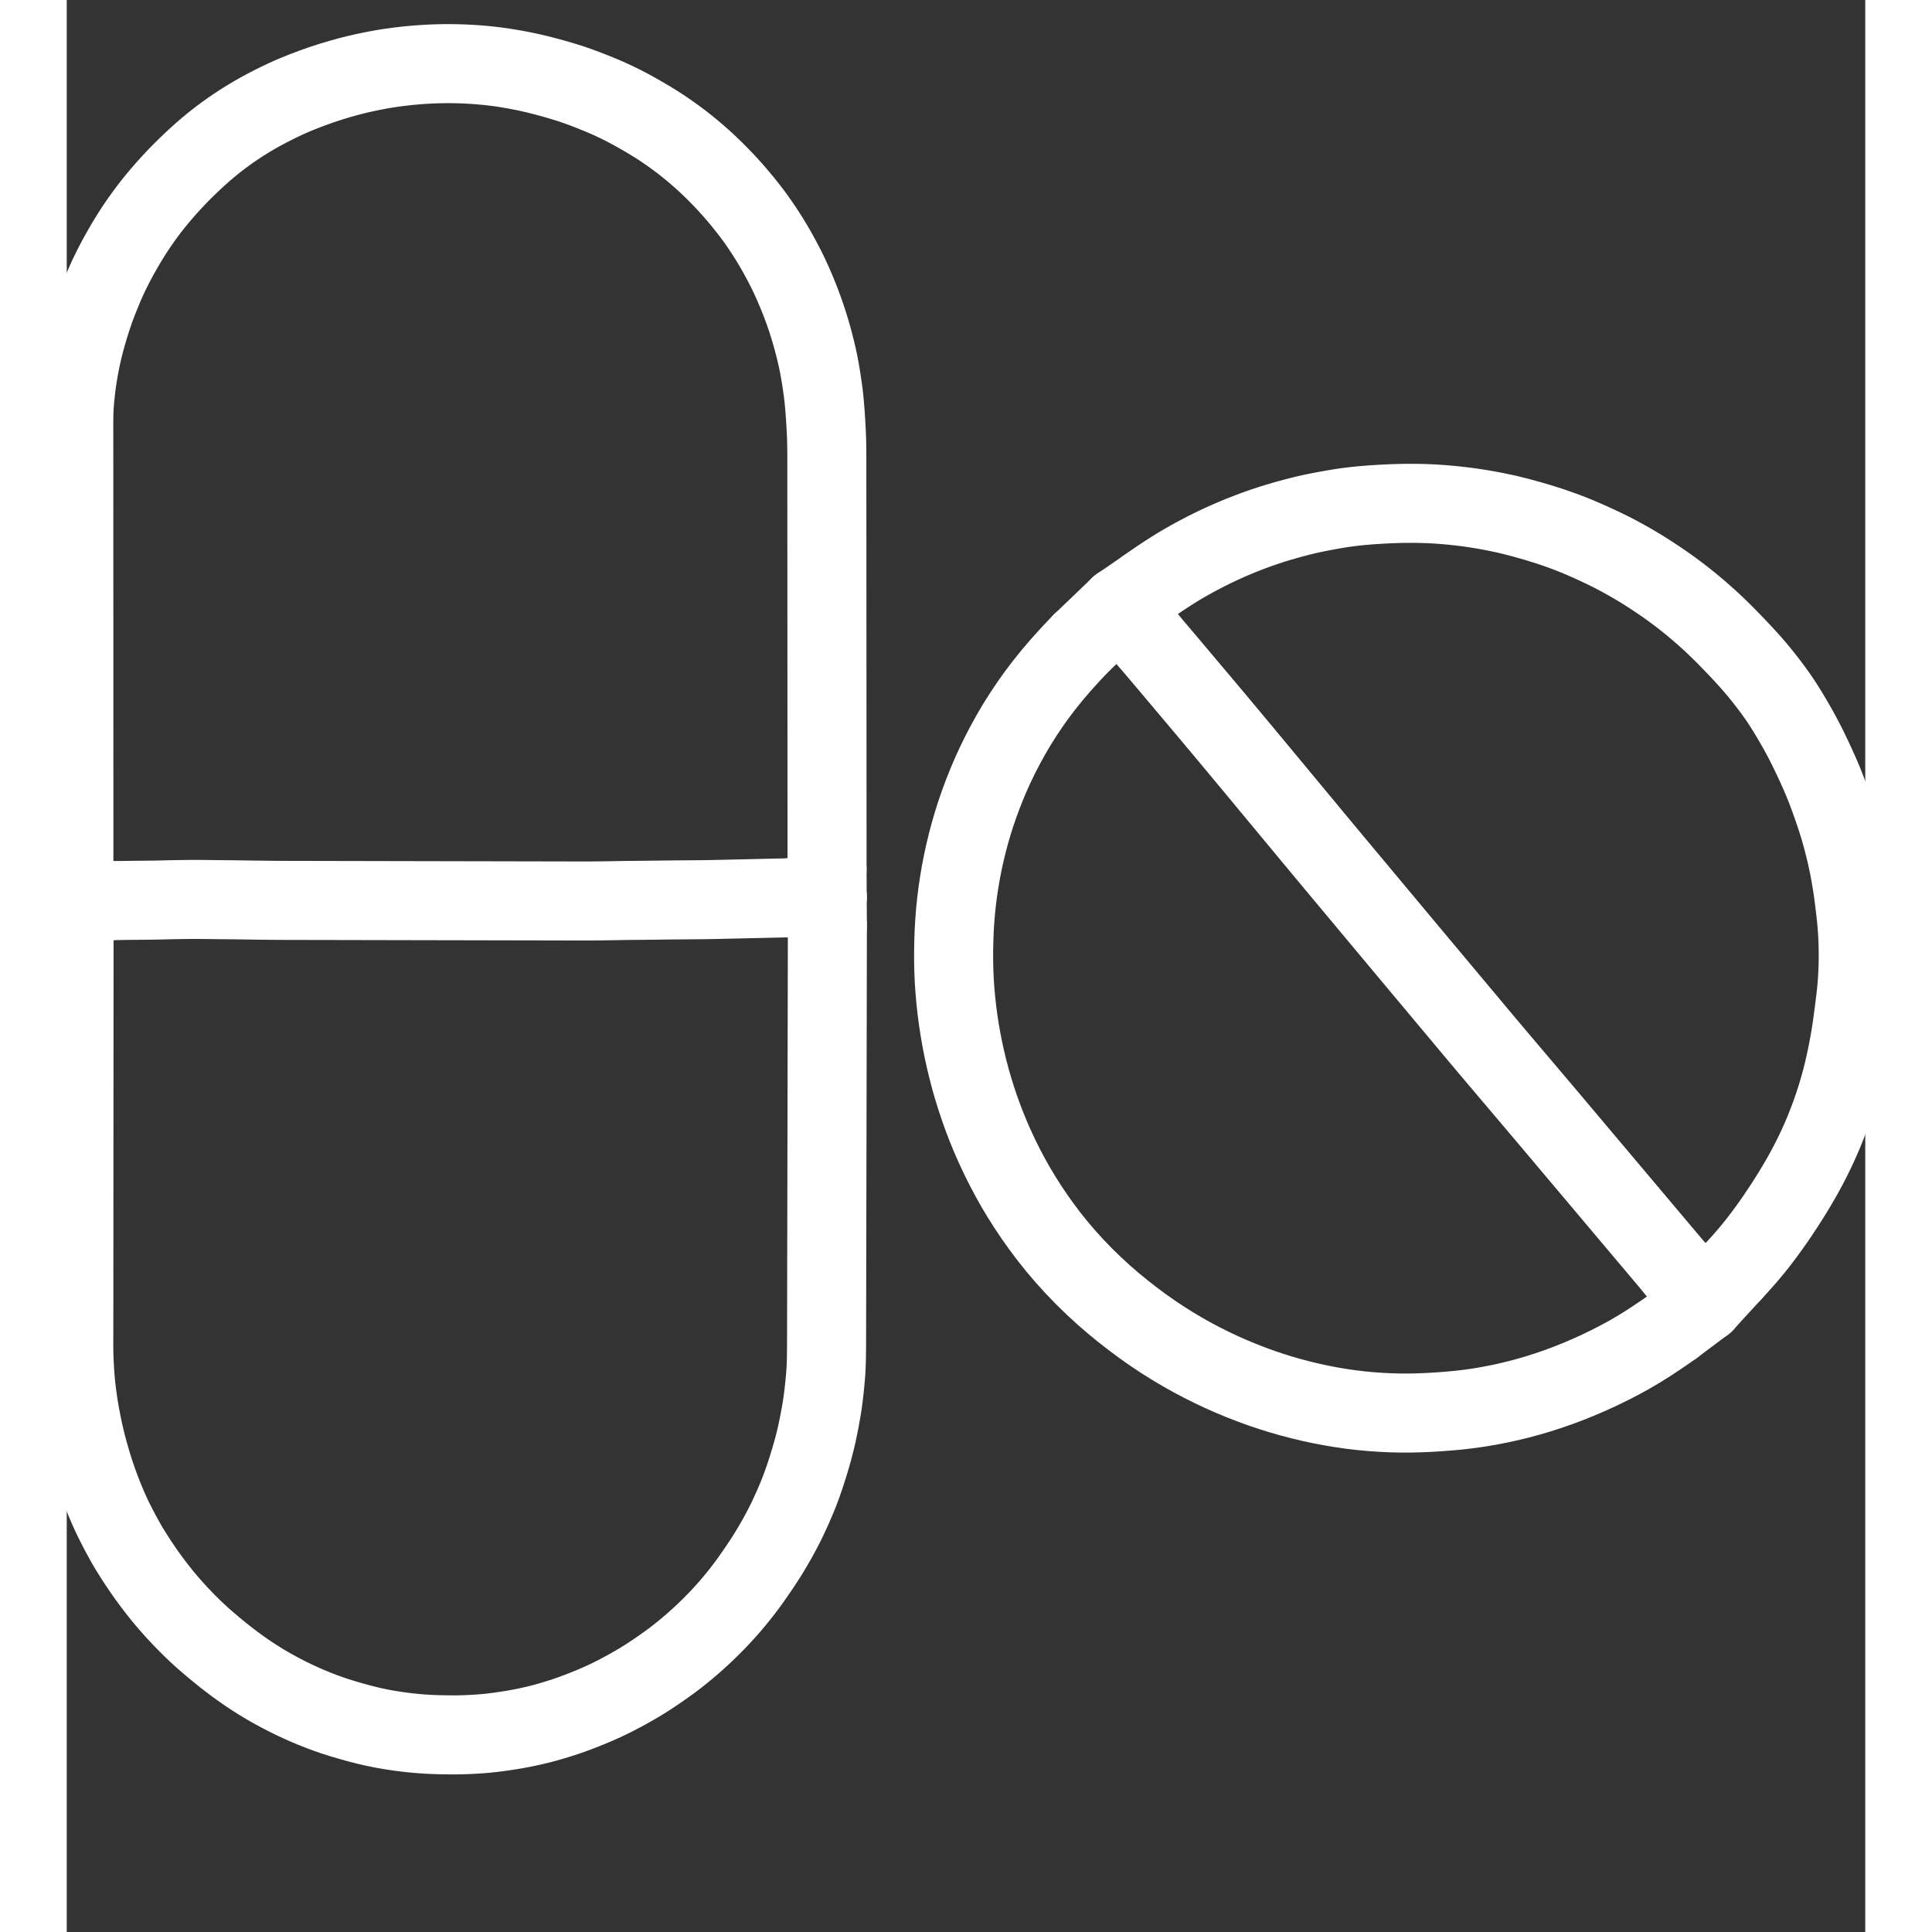 <svg xmlns="http://www.w3.org/2000/svg" fill="#FFFFFF" width="1024" height="1024" class="colorable-icon" viewBox="0 0 1024 1100"><rect x="0" y="0" width="1024" height="1100" fill="#333333" stroke="none"/><g id="skeleton-paths" stroke-width="45.0"><path id="path-0-0" d="M25.388 512.777L28.804 512.725L32.922 512.671L38.650 512.602L43.914 512.556L48.481 512.502L51.888 512.450L55.030 512.366L57.669 512.302L60.677 512.239L63.333 512.198L66.322 512.153L68.977 512.118L71.967 512.096L74.622 512.101L77.611 512.124L80.267 512.157L83.320 512.191L85.995 512.219L89.015 512.247L91.581 512.272L94.552 512.303L97.141 512.335L100.121 512.375L102.700 512.414L105.737 512.459L108.423 512.497L111.480 512.537L114.136 512.569L117.125 512.601L119.781 512.623L122.770 512.638L125.425 512.645L128.415 512.651L131.070 512.657L134.059 512.663L136.715 512.668L139.704 512.674L142.360 512.680L145.349 512.686L148.005 512.691L150.994 512.697L153.650 512.703L156.639 512.709L159.294 512.714L162.284 512.720L164.939 512.725L167.928 512.731L170.584 512.737L173.573 512.743L176.229 512.748L179.218 512.754L181.874 512.760L184.863 512.766L187.518 512.771L190.508 512.777L193.163 512.783L196.152 512.789L198.808 512.794L201.797 512.800L204.453 512.805L207.442 512.812L210.098 512.817L213.087 512.823L215.743 512.828L218.732 512.834L221.387 512.840L224.377 512.846L227.032 512.851L230.021 512.857L232.677 512.863L235.666 512.869L238.322 512.874L241.311 512.880L243.967 512.886L246.956 512.892L249.611 512.897L252.601 512.903L255.256 512.908L258.245 512.915L260.901 512.920L263.890 512.926L266.546 512.931L269.535 512.937L272.191 512.943L275.180 512.949L277.835 512.954L280.825 512.960L283.480 512.966L286.469 512.972L289.125 512.977L292.114 512.983L294.770 512.985L297.759 512.978L300.415 512.959L303.404 512.927L306.060 512.892L309.116 512.845L311.807 512.799L314.893 512.741L317.447 512.699L320.408 512.660L322.928 512.637L325.948 512.615L328.600 512.591L331.628 512.559L334.284 512.524L337.273 512.485L339.928 512.451L342.918 512.414L345.573 512.385L348.562 512.358L351.218 512.337L354.207 512.315L356.863 512.295L359.852 512.270L362.508 512.241L365.497 512.196L368.153 512.145L371.142 512.081L373.797 512.021L376.787 511.953L379.442 511.893L382.431 511.825L385.087 511.765L388.076 511.697L390.732 511.637L393.721 511.569L396.377 511.509L399.366 511.441L402.021 511.380L405.011 511.313L407.666 511.252L409.796 511.204L411.294 511.170" stroke="white" stroke-width="45" fill="none" stroke-linecap="round" stroke-linejoin="round"></path><path id="path-1-0" d="M4.167 528.250L4.166 530.685L4.166 533.076L4.164 536.097L4.163 539.017L4.161 541.673L4.159 544.662L4.158 547.317L4.156 550.307L4.154 552.962L4.152 555.951L4.151 558.607L4.149 561.596L4.147 564.252L4.145 567.241L4.143 569.897L4.142 572.886L4.140 575.542L4.138 578.531L4.136 581.186L4.134 584.176L4.133 586.831L4.131 589.820L4.129 592.476L4.127 595.465L4.126 598.121L4.124 601.110L4.122 603.766L4.120 606.755L4.119 609.410L4.117 612.400L4.115 615.055L4.113 618.044L4.111 620.700L4.110 623.689L4.108 626.345L4.106 629.334L4.104 631.990L4.102 634.979L4.101 637.635L4.099 640.624L4.097 643.279L4.095 646.269L4.094 648.924L4.092 651.913L4.090 654.569L4.088 657.558L4.087 660.214L4.085 663.203L4.083 665.859L4.081 668.848L4.080 671.503L4.078 674.493L4.076 677.148L4.074 680.137L4.072 682.793L4.071 685.782L4.069 688.438L4.067 691.427L4.065 694.083L4.063 697.072L4.062 699.727L4.060 702.717L4.058 705.372L4.056 708.361L4.055 711.017L4.053 714.006L4.051 716.662L4.049 719.651L4.048 722.307L4.046 725.296L4.044 727.952L4.042 730.941L4.040 733.596L4.039 736.586L4.037 739.241L4.035 742.230L4.033 744.886L4.031 747.875L4.030 750.531L4.028 753.520L4.026 756.176L4.020 759.165L4.010 761.820L4.002 764.810L4.010 767.465L4.054 770.501L4.155 773.684L4.305 777.241L4.521 780.974L4.741 784.150L5.030 787.408L5.380 790.594L5.816 794.198L6.337 797.979L6.912 801.690L7.675 806.021L8.496 810.308L9.419 814.760L10.300 818.646L11.374 822.970L12.662 827.760L14.244 833.234L16.018 838.855L17.954 844.455L19.983 849.866L21.890 854.630L23.665 858.797L25.156 862.098L26.790 865.518L28.509 868.917L30.457 872.658L32.408 876.241L34.185 879.408L36.124 882.664L38.205 885.986L40.627 889.731L43.168 893.502L45.822 897.284L48.621 901.100L51.441 904.789L53.947 907.960L56.428 910.954L58.702 913.594L61.301 916.519L63.665 919.097L66.251 921.831L68.647 924.277L71.341 926.944L73.804 929.301L76.631 931.904L79.667 934.574L83.223 937.612L86.821 940.580L89.999 943.133L92.960 945.426L95.557 947.380L98.400 949.457L101.058 951.336L103.973 953.328L106.691 955.116L109.673 957.009L112.440 958.694L115.563 960.519L118.797 962.315L122.410 964.254L126.160 966.173L129.929 968.010L133.756 969.781L137.614 971.466L141.436 973.044L145.134 974.492L148.755 975.816L152.393 977.071L156.801 978.465L161.695 979.905L166.615 981.268L170.880 982.357L174.124 983.115L177.266 983.779L179.914 984.295L182.903 984.834L185.487 985.254L188.547 985.710L191.217 986.071L194.230 986.442L196.790 986.719L199.818 987.005L202.503 987.216L205.560 987.410L208.216 987.536L211.205 987.640L213.861 987.703L216.850 987.750L219.506 987.769L222.495 987.755L225.151 987.703L228.140 987.604L230.795 987.477L233.785 987.303L236.440 987.111L239.524 986.843L242.824 986.477L246.980 985.940L251.321 985.303L255.639 984.591L259.565 983.851L263.262 983.083L266.859 982.259L269.953 981.510L273.141 980.647L275.867 979.873L278.923 978.948L281.527 978.143L284.659 977.106L288.049 975.919L292.336 974.312L296.713 972.582L301.040 970.772L304.424 969.289L307.586 967.823L310.098 966.606L313.197 965.042L316.355 963.368L320.030 961.363L323.614 959.317L326.833 957.417L330.127 955.362L333.522 953.138L337.407 950.507L341.211 947.829L344.504 945.434L347.473 943.172L350.031 941.148L352.888 938.804L355.591 936.514L358.683 933.791L361.472 931.250L364.550 928.336L367.230 925.705L370.200 922.679L372.790 919.932L375.557 916.896L377.880 914.250L380.347 911.335L382.553 908.628L384.983 905.544L387.111 902.732L389.374 899.633L391.534 896.543L393.817 893.228L396.099 889.812L398.152 886.655L400.344 883.131L402.401 879.654L404.581 875.847L406.568 872.199L408.230 869.046L409.812 865.881L411.259 862.821L412.927 859.182L414.539 855.497L415.941 852.190L417.251 848.901L418.483 845.591L420.036 841.177L421.691 836.131L423.412 830.508L424.864 825.395L426.055 820.806L426.978 816.896L427.897 812.553L428.732 808.324L429.514 804.017L430.048 800.807L430.521 797.539L430.924 794.310L431.358 790.567L431.736 786.805L432.023 783.668L432.243 780.572L432.378 777.986L432.479 774.992L432.535 772.336L432.572 769.347L432.595 766.691L432.611 763.702L432.620 761.046L432.627 758.057L432.632 755.402L432.638 752.412L432.643 749.757L432.649 746.768L432.654 744.112L432.660 741.123L432.666 738.467L432.671 735.478L432.677 732.822L432.682 729.833L432.688 727.178L432.693 724.188L432.699 721.533L432.705 718.544L432.710 715.888L432.716 712.899L432.721 710.243L432.727 707.254L432.732 704.598L432.738 701.609L432.743 698.953L432.749 695.964L432.754 693.309L432.760 690.319L432.765 687.664L432.771 684.675L432.776 682.019L432.782 679.030L432.787 676.374L432.793 673.385L432.798 670.729L432.804 667.740L432.809 665.085L432.815 662.095L432.820 659.440L432.826 656.451L432.831 653.795L432.837 650.806L432.842 648.150L432.848 645.161L432.853 642.505L432.859 639.516L432.864 636.860L432.870 633.871L432.875 631.216L432.881 628.226L432.886 625.571L432.892 622.582L432.898 619.926L432.903 616.937L432.909 614.281L432.914 611.292L432.920 608.636L432.925 605.647L432.931 602.992L432.937 600.002L432.942 597.347L432.948 594.358L432.953 591.702L432.959 588.713L432.964 586.057L432.970 583.068L432.975 580.412L432.981 577.423L432.986 574.768L432.992 571.778L432.997 569.123L433.003 566.134L433.008 563.478L433.014 560.489L433.019 557.833L433.025 554.844L433.030 552.188L433.036 549.199L433.041 546.543L433.047 543.554L433.052 540.899L433.058 537.909L433.063 535.226L433.067 531.851L433.070 529.579L433.072 526.877" stroke="white" stroke-width="45" fill="none" stroke-linecap="round" stroke-linejoin="round"></path><path id="path-2-0" d="M4.065 500.099L4.065 498.439L4.065 496.336L4.064 493.622L4.064 490.759L4.063 488.147L4.063 485.225L4.062 482.569L4.062 479.580L4.061 476.924L4.061 473.935L4.060 471.279L4.059 468.290L4.059 465.634L4.058 462.645L4.058 459.990L4.057 457L4.057 454.345L4.056 451.356L4.055 448.700L4.055 445.711L4.054 443.055L4.054 440.066L4.053 437.410L4.052 434.421L4.052 431.766L4.051 428.776L4.051 426.121L4.050 423.132L4.050 420.476L4.049 417.487L4.048 414.831L4.048 411.842L4.047 409.186L4.047 406.197L4.046 403.541L4.045 400.552L4.045 397.897L4.044 394.907L4.044 392.252L4.043 389.263L4.043 386.607L4.042 383.618L4.041 380.962L4.041 377.973L4.040 375.317L4.040 372.328L4.039 369.673L4.038 366.683L4.038 364.028L4.037 361.039L4.037 358.383L4.036 355.394L4.036 352.738L4.035 349.749L4.034 347.093L4.034 344.104L4.033 341.449L4.033 338.459L4.032 335.804L4.031 332.815L4.031 330.159L4.030 327.170L4.030 324.514L4.029 321.525L4.029 318.869L4.028 315.880L4.027 313.224L4.027 310.235L4.026 307.580L4.026 304.590L4.025 301.935L4.025 298.946L4.024 296.290L4.023 293.301L4.023 290.645L4.022 287.656L4.022 285L4.021 282.011L4.020 279.356L4.020 276.366L4.019 273.711L4.019 270.722L4.018 268.066L4.018 265.077L4.017 262.421L4.016 259.432L4.016 256.776L4.015 253.787L4.014 251.131L4.010 248.142L4.004 245.487L4 242.497L4.006 239.842L4.044 236.823L4.113 234.221L4.255 231.252L4.433 228.753L4.707 225.735L4.979 223.161L5.347 220.075L5.690 217.484L6.143 214.434L6.561 211.867L7.104 208.824L7.605 206.210L8.244 203.112L8.812 200.541L9.524 197.514L10.315 194.435L11.449 190.309L12.862 185.555L14.414 180.675L15.924 176.240L17.238 172.729L18.473 169.542L19.580 166.855L20.744 163.984L21.795 161.529L23.052 158.699L24.212 156.244L25.718 153.166L27.060 150.520L28.715 147.366L30.352 144.403L32.385 140.822L34.495 137.262L36.518 133.953L38.502 130.867L40.313 128.164L42.304 125.290L44.169 122.687L46.290 119.824L48.381 117.104L50.942 113.904L53.733 110.588L56.888 106.960L60.120 103.408L63.026 100.315L66.024 97.276L68.685 94.666L71.724 91.773L74.440 89.259L77.392 86.619L79.967 84.398L82.708 82.125L85.217 80.126L87.997 77.996L90.616 76.059L93.495 74.012L96.179 72.173L99.129 70.233L101.880 68.494L104.898 66.655L107.671 65.032L110.786 63.282L113.956 61.594L117.542 59.744L121.077 58L124.261 56.476L127.384 55.066L130.693 53.658L134.949 51.943L139.892 50.071L145.384 48.126L151 46.305L156.488 44.679L161.334 43.353L165.604 42.287L169.321 41.443L173.009 40.669L176.649 39.961L179.804 39.380L183.111 38.843L185.982 38.423L189.288 37.987L192.195 37.646L195.147 37.333L198.019 37.073L200.734 36.852L203.679 36.652L206.335 36.503L209.324 36.374L211.979 36.294L214.968 36.242L217.624 36.231L220.613 36.257L223.269 36.313L226.312 36.419L228.967 36.547L231.949 36.729L234.398 36.907L237.277 37.152L239.847 37.406L243.005 37.761L245.760 38.111L248.957 38.567L252.119 39.086L255.753 39.722L259.489 40.434L263.264 41.219L267.659 42.237L272.533 43.482L277.407 44.805L281.648 46.030L284.821 47.003L288.007 48.034L291.406 49.226L295.714 50.819L300.118 52.540L304.296 54.248L307.631 55.679L310.719 57.080L313.409 58.348L316.550 59.891L319.859 61.618L324.103 63.935L328.449 66.422L332.695 68.943L335.962 70.969L338.985 72.937L341.514 74.652L344.477 76.724L347.120 78.644L350.139 80.911L352.885 83.063L356.041 85.629L358.904 88.056L362.076 90.852L364.841 93.399L367.896 96.323L370.560 98.969L373.509 101.999L376.088 104.735L378.992 107.935L381.823 111.215L384.918 114.925L387.838 118.590L390.323 121.812L392.549 124.850L394.422 127.514L396.440 130.500L398.154 133.120L399.957 135.969L401.412 138.343L403.218 141.401L405.065 144.676L407.217 148.621L409.258 152.554L411.213 156.537L413.235 160.938L415.349 165.849L417.542 171.268L419.631 176.841L421.563 182.469L423.334 188.158L424.924 193.808L426.233 198.882L427.292 203.371L428.112 207.293L428.910 211.598L429.624 215.947L430.269 220.248L430.719 223.599L431.095 226.845L431.392 229.971L431.699 233.632L431.956 237.266L432.167 240.498L432.343 243.605L432.473 246.261L432.595 249.250L432.676 251.906L432.731 254.895L432.753 257.550L432.761 260.540L432.762 263.195L432.764 266.184L432.765 268.840L432.767 271.829L432.769 274.485L432.770 277.474L432.772 280.130L432.773 283.119L432.775 285.774L432.776 288.764L432.778 291.419L432.779 294.408L432.781 297.064L432.782 300.053L432.784 302.709L432.785 305.698L432.787 308.354L432.788 311.343L432.790 313.998L432.792 316.988L432.793 319.643L432.795 322.632L432.796 325.288L432.798 328.277L432.799 330.933L432.801 333.922L432.802 336.578L432.804 339.567L432.805 342.223L432.807 345.212L432.808 347.867L432.810 350.857L432.811 353.512L432.813 356.501L432.814 359.157L432.816 362.146L432.817 364.802L432.819 367.791L432.821 370.447L432.822 373.436L432.824 376.091L432.825 379.081L432.827 381.736L432.828 384.725L432.830 387.381L432.831 390.370L432.833 393.026L432.834 396.015L432.836 398.671L432.837 401.660L432.839 404.316L432.840 407.305L432.842 409.960L432.844 412.950L432.845 415.605L432.847 418.594L432.848 421.250L432.850 424.239L432.851 426.895L432.853 429.884L432.854 432.540L432.856 435.529L432.857 438.184L432.859 441.174L432.860 443.829L432.862 446.818L432.863 449.474L432.865 452.463L432.866 455.119L432.868 458.108L432.869 460.764L432.871 463.753L432.872 466.408L432.874 469.398L432.876 472.053L432.877 475.042L432.879 477.698L432.880 480.687L432.882 483.343L432.883 486.356L432.884 489.622L432.885 492.313L432.886 495.092" stroke="white" stroke-width="45" fill="none" stroke-linecap="round" stroke-linejoin="round"></path><path id="path-connection-1" d="M25.388 512.777L4.129 513.101" stroke="white" stroke-width="45" fill="none" stroke-linecap="round" stroke-linejoin="round"></path><path id="path-connection-2" d="M4.167 528.250L4.129 513.101" stroke="white" stroke-width="45" fill="none" stroke-linecap="round" stroke-linejoin="round"></path><path id="path-connection-3" d="M4.065 500.099L4.129 513.101" stroke="white" stroke-width="45" fill="none" stroke-linecap="round" stroke-linejoin="round"></path><path id="path-connection-4" d="M411.294 511.170L432.970 510.678" stroke="white" stroke-width="45" fill="none" stroke-linecap="round" stroke-linejoin="round"></path><path id="path-connection-5" d="M433.072 526.877L432.970 510.678" stroke="white" stroke-width="45" fill="none" stroke-linecap="round" stroke-linejoin="round"></path><path id="path-connection-6" d="M432.886 495.092L432.970 510.678" stroke="white" stroke-width="45" fill="none" stroke-linecap="round" stroke-linejoin="round"></path></g><g id="skeleton-paths" stroke-width="45.0"><path id="path-0-0" d="M615.355 364.062L617.088 366.115L618.829 368.165L621.618 371.453L624.418 374.752L627.534 378.439L630.698 382.195L633.839 385.928L637 389.681L640.105 393.362L642.881 396.654L645.557 399.828L647.806 402.501L650.253 405.413L652.498 408.089L655.008 411.085L657.250 413.763L659.688 416.680L661.926 419.361L664.430 422.363L666.666 425.045L669.099 427.967L671.332 430.652L673.832 433.658L676.063 436.344L678.493 439.269L680.723 441.956L683.219 444.964L685.449 447.654L687.935 450.652L690.529 453.782L693.508 457.372L696.582 461.077L699.331 464.389L701.980 467.585L704.210 470.274L706.639 473.201L708.869 475.888L711.367 478.895L713.600 481.581L716.031 484.504L718.266 487.188L720.768 490.191L723.004 492.873L725.440 495.793L727.678 498.474L730.184 501.475L732.422 504.155L734.860 507.073L737.098 509.754L739.604 512.754L741.843 515.435L744.280 518.353L746.518 521.033L749.024 524.034L751.263 526.714L753.700 529.633L755.939 532.313L758.445 535.313L760.683 537.994L763.120 540.912L765.359 543.592L767.866 546.592L770.106 549.271L772.546 552.187L774.788 554.865L777.297 557.862L779.539 560.540L781.980 563.456L784.221 566.134L786.731 569.131L788.972 571.809L791.413 574.725L793.655 577.402L796.164 580.400L798.406 583.078L800.847 585.993L803.088 588.671L805.599 591.668L807.844 594.343L810.293 597.253L812.546 599.921L815.072 602.905L817.329 605.571L819.786 608.472L822.044 611.137L824.570 614.121L826.827 616.786L829.285 619.688L831.542 622.353L834.069 625.336L836.326 628.001L838.781 630.901L841.035 633.566L843.712 636.732L846.494 640.026L849.602 643.711L852.768 647.466L855.913 651.197L859.073 654.949L862.176 658.633L864.950 661.926L867.627 665.100L869.879 667.771L872.332 670.680L874.582 673.351L877.102 676.340L879.352 679.011L881.802 681.920L884.053 684.592L886.726 687.766L889.503 691.059L892.609 694.745L895.714 698.429L898.492 701.727L901.164 704.897L903.414 707.565L905.864 710.470L908.114 713.141L910.634 716.130L912.884 718.801L914.591 720.826L915.803 722.264" stroke="white" stroke-width="45" fill="none" stroke-linecap="round" stroke-linejoin="round"></path><path id="path-1-0" d="M577.894 365.834L574.555 369.279L570.797 373.306L565.676 378.980L560.923 384.558L556.390 390.203L552.206 395.734L548.220 401.338L544.495 406.920L540.980 412.512L537.668 418.127L534.560 423.746L531.600 429.438L528.852 435.055L526.318 440.587L523.930 446.186L521.679 451.850L519.548 457.584L517.640 463.109L515.903 468.587L514.313 474.042L512.819 479.632L511.449 485.259L510.210 490.908L509.106 496.584L508.140 502.235L507.308 507.827L506.611 513.377L506.042 518.862L505.598 524.419L505.277 529.996L505.067 535.641L504.960 541.286L504.955 546.930L505.068 552.526L505.309 558.118L505.681 563.697L506.175 569.326L506.788 574.940L507.523 580.554L508.383 586.177L509.371 591.845L510.483 597.518L511.718 603.176L513.074 608.794L514.545 614.365L516.143 619.927L517.879 625.508L519.762 631.113L521.780 636.713L523.910 642.225L526.180 647.722L528.634 653.271L531.295 658.939L534.166 664.684L537.189 670.385L540.348 675.991L543.717 681.615L547.253 687.185L551.080 692.887L555.124 698.561L559.395 704.225L563.950 709.907L568.725 715.506L573.879 721.190L579.291 726.780L584.861 732.202L590.404 737.287L595.901 742.043L601.422 746.572L607.166 751.041L612.851 755.251L618.602 759.288L624.114 762.942L629.678 766.437L635.215 769.720L640.747 772.829L646.384 775.812L651.961 778.600L657.643 781.276L663.290 783.769L668.988 786.133L674.723 788.357L680.342 790.399L685.913 792.270L691.419 793.981L697.018 795.583L702.659 797.071L708.335 798.428L713.994 799.645L719.665 800.728L725.316 801.678L730.962 802.489L736.591 803.161L742.244 803.699L747.873 804.104L753.514 804.380L759.139 804.518L764.784 804.525L770.411 804.398L776.054 804.149L781.686 803.803L787.361 803.365L792.979 802.838L798.599 802.177L804.205 801.369L809.888 800.401L815.589 799.292L821.274 798.048L826.906 796.674L832.546 795.154L838.198 793.486L843.855 791.669L849.470 789.717L855.125 787.599L860.777 785.333L866.562 782.856L872.241 780.273L877.991 777.497L883.544 774.655L889.155 771.604L894.790 768.321L900.719 764.632L906.850 760.561L911.325 757.500L915.031 754.853" stroke="white" stroke-width="45" fill="none" stroke-linecap="round" stroke-linejoin="round"></path><path id="path-2-0" d="M614.361 334.942L616.080 333.709L618.595 331.946L621.971 329.646L625.711 327.166L629.275 324.889L632.503 322.873L635.678 320.980L638.853 319.170L642.405 317.204L646.101 315.235L649.832 313.319L653.614 311.456L657.429 309.661L661.269 307.933L665.207 306.243L669.029 304.675L672.843 303.179L676.368 301.856L680.001 300.557L683.052 299.513L686.321 298.444L689.531 297.467L693.571 296.282L697.796 295.114L701.980 294.016L705.418 293.170L708.699 292.429L711.976 291.753L716.052 290.964L720.213 290.210L724.256 289.526L727.478 289.035L730.528 288.625L733.195 288.309L736.273 287.981L739.034 287.732L742.260 287.468L745.422 287.258L748.988 287.041L752.515 286.873L755.664 286.743L758.752 286.653L761.408 286.599L764.397 286.572L767.053 286.576L770.042 286.616L772.698 286.682L775.687 286.795L778.342 286.925L781.348 287.112L783.965 287.304L786.991 287.570L789.589 287.821L792.691 288.157L795.266 288.460L798.363 288.864L800.930 289.228L804.046 289.707L806.596 290.127L809.668 290.673L812.212 291.155L815.300 291.775L817.831 292.312L820.889 293L824 293.755L828.212 294.844L833.032 296.177L837.982 297.622L842.409 298.993L845.862 300.130L848.955 301.199L851.652 302.171L854.513 303.237L857.177 304.272L860.186 305.493L863.539 306.919L867.661 308.739L871.937 310.697L876.123 312.689L879.466 314.341L882.743 316.039L885.940 317.773L889.742 319.903L893.678 322.195L897.705 324.641L902.029 327.392L906.362 330.264L910.655 333.215L914.494 335.978L918.130 338.695L921.814 341.563L925.496 344.545L929.241 347.699L932.860 350.873L936.058 353.754L939.196 356.701L941.885 359.314L944.873 362.304L947.500 364.989L950.426 368.031L953 370.749L955.762 373.724L958.107 376.314L960.522 379.059L962.624 381.531L964.935 384.354L967.102 387.088L969.488 390.190L971.580 392.992L973.725 395.967L975.567 398.641L977.562 401.675L979.533 404.844L981.663 408.367L983.734 411.914L985.567 415.118L987.308 418.291L988.827 421.146L990.488 424.382L992.182 427.806L994.170 431.962L996.149 436.239L997.992 440.353L999.429 443.690L1000.738 446.876L1002.063 450.264L1003.677 454.591L1005.406 459.460L1007.046 464.285L1008.409 468.512L1009.424 471.830L1010.320 474.966L1011.066 477.710L1011.870 480.809L1012.522 483.437L1013.242 486.467L1013.811 489L1014.469 492.086L1015.060 495.147L1015.729 498.792L1016.351 502.499L1016.875 505.806L1017.345 509.137L1017.748 512.303L1018.190 515.952L1018.608 519.546L1018.959 522.753L1019.252 525.846L1019.457 528.501L1019.646 531.491L1019.782 534.146L1019.897 537.135L1019.966 539.791L1020 542.780L1019.999 545.436L1019.959 548.425L1019.889 551.081L1019.766 554.070L1019.624 556.726L1019.424 559.715L1019.212 562.370L1018.911 565.417L1018.608 568.092L1018.217 571.257L1017.815 574.457L1017.345 578.141L1016.860 581.791L1016.423 584.916L1015.948 588.034L1015.517 590.696L1014.968 593.906L1014.353 597.202L1013.514 601.403L1012.592 605.701L1011.610 610.011L1010.618 614.009L1009.418 618.429L1007.944 623.442L1006.178 628.962L1004.263 634.483L1002.390 639.492L1000.596 643.994L998.911 647.969L997.195 651.827L995.409 655.645L993.565 659.410L991.646 663.164L989.649 666.890L987.537 670.674L985.301 674.519L982.951 678.430L980.564 682.269L978.105 686.116L975.647 689.842L973.435 693.129L971.307 696.196L969.430 698.833L967.361 701.679L965.405 704.313L963.147 707.261L960.956 710.019L958.456 713.053L956.191 715.712L953.672 718.583L951.311 721.194L949.364 723.325L947.908 724.889" stroke="white" stroke-width="45" fill="none" stroke-linecap="round" stroke-linejoin="round"></path><path id="path-connection-1" d="M615.355 364.062L599.434 345.199" stroke="white" stroke-width="45" fill="none" stroke-linecap="round" stroke-linejoin="round"></path><path id="path-connection-2" d="M577.894 365.834L599.434 345.199" stroke="white" stroke-width="45" fill="none" stroke-linecap="round" stroke-linejoin="round"></path><path id="path-connection-3" d="M614.361 334.942L599.434 345.199" stroke="white" stroke-width="45" fill="none" stroke-linecap="round" stroke-linejoin="round"></path><path id="path-connection-4" d="M915.803 722.264L932.330 741.876" stroke="white" stroke-width="45" fill="none" stroke-linecap="round" stroke-linejoin="round"></path><path id="path-connection-5" d="M915.031 754.853L932.330 741.876" stroke="white" stroke-width="45" fill="none" stroke-linecap="round" stroke-linejoin="round"></path><path id="path-connection-6" d="M947.908 724.889L932.330 741.876" stroke="white" stroke-width="45" fill="none" stroke-linecap="round" stroke-linejoin="round"></path></g></svg>

